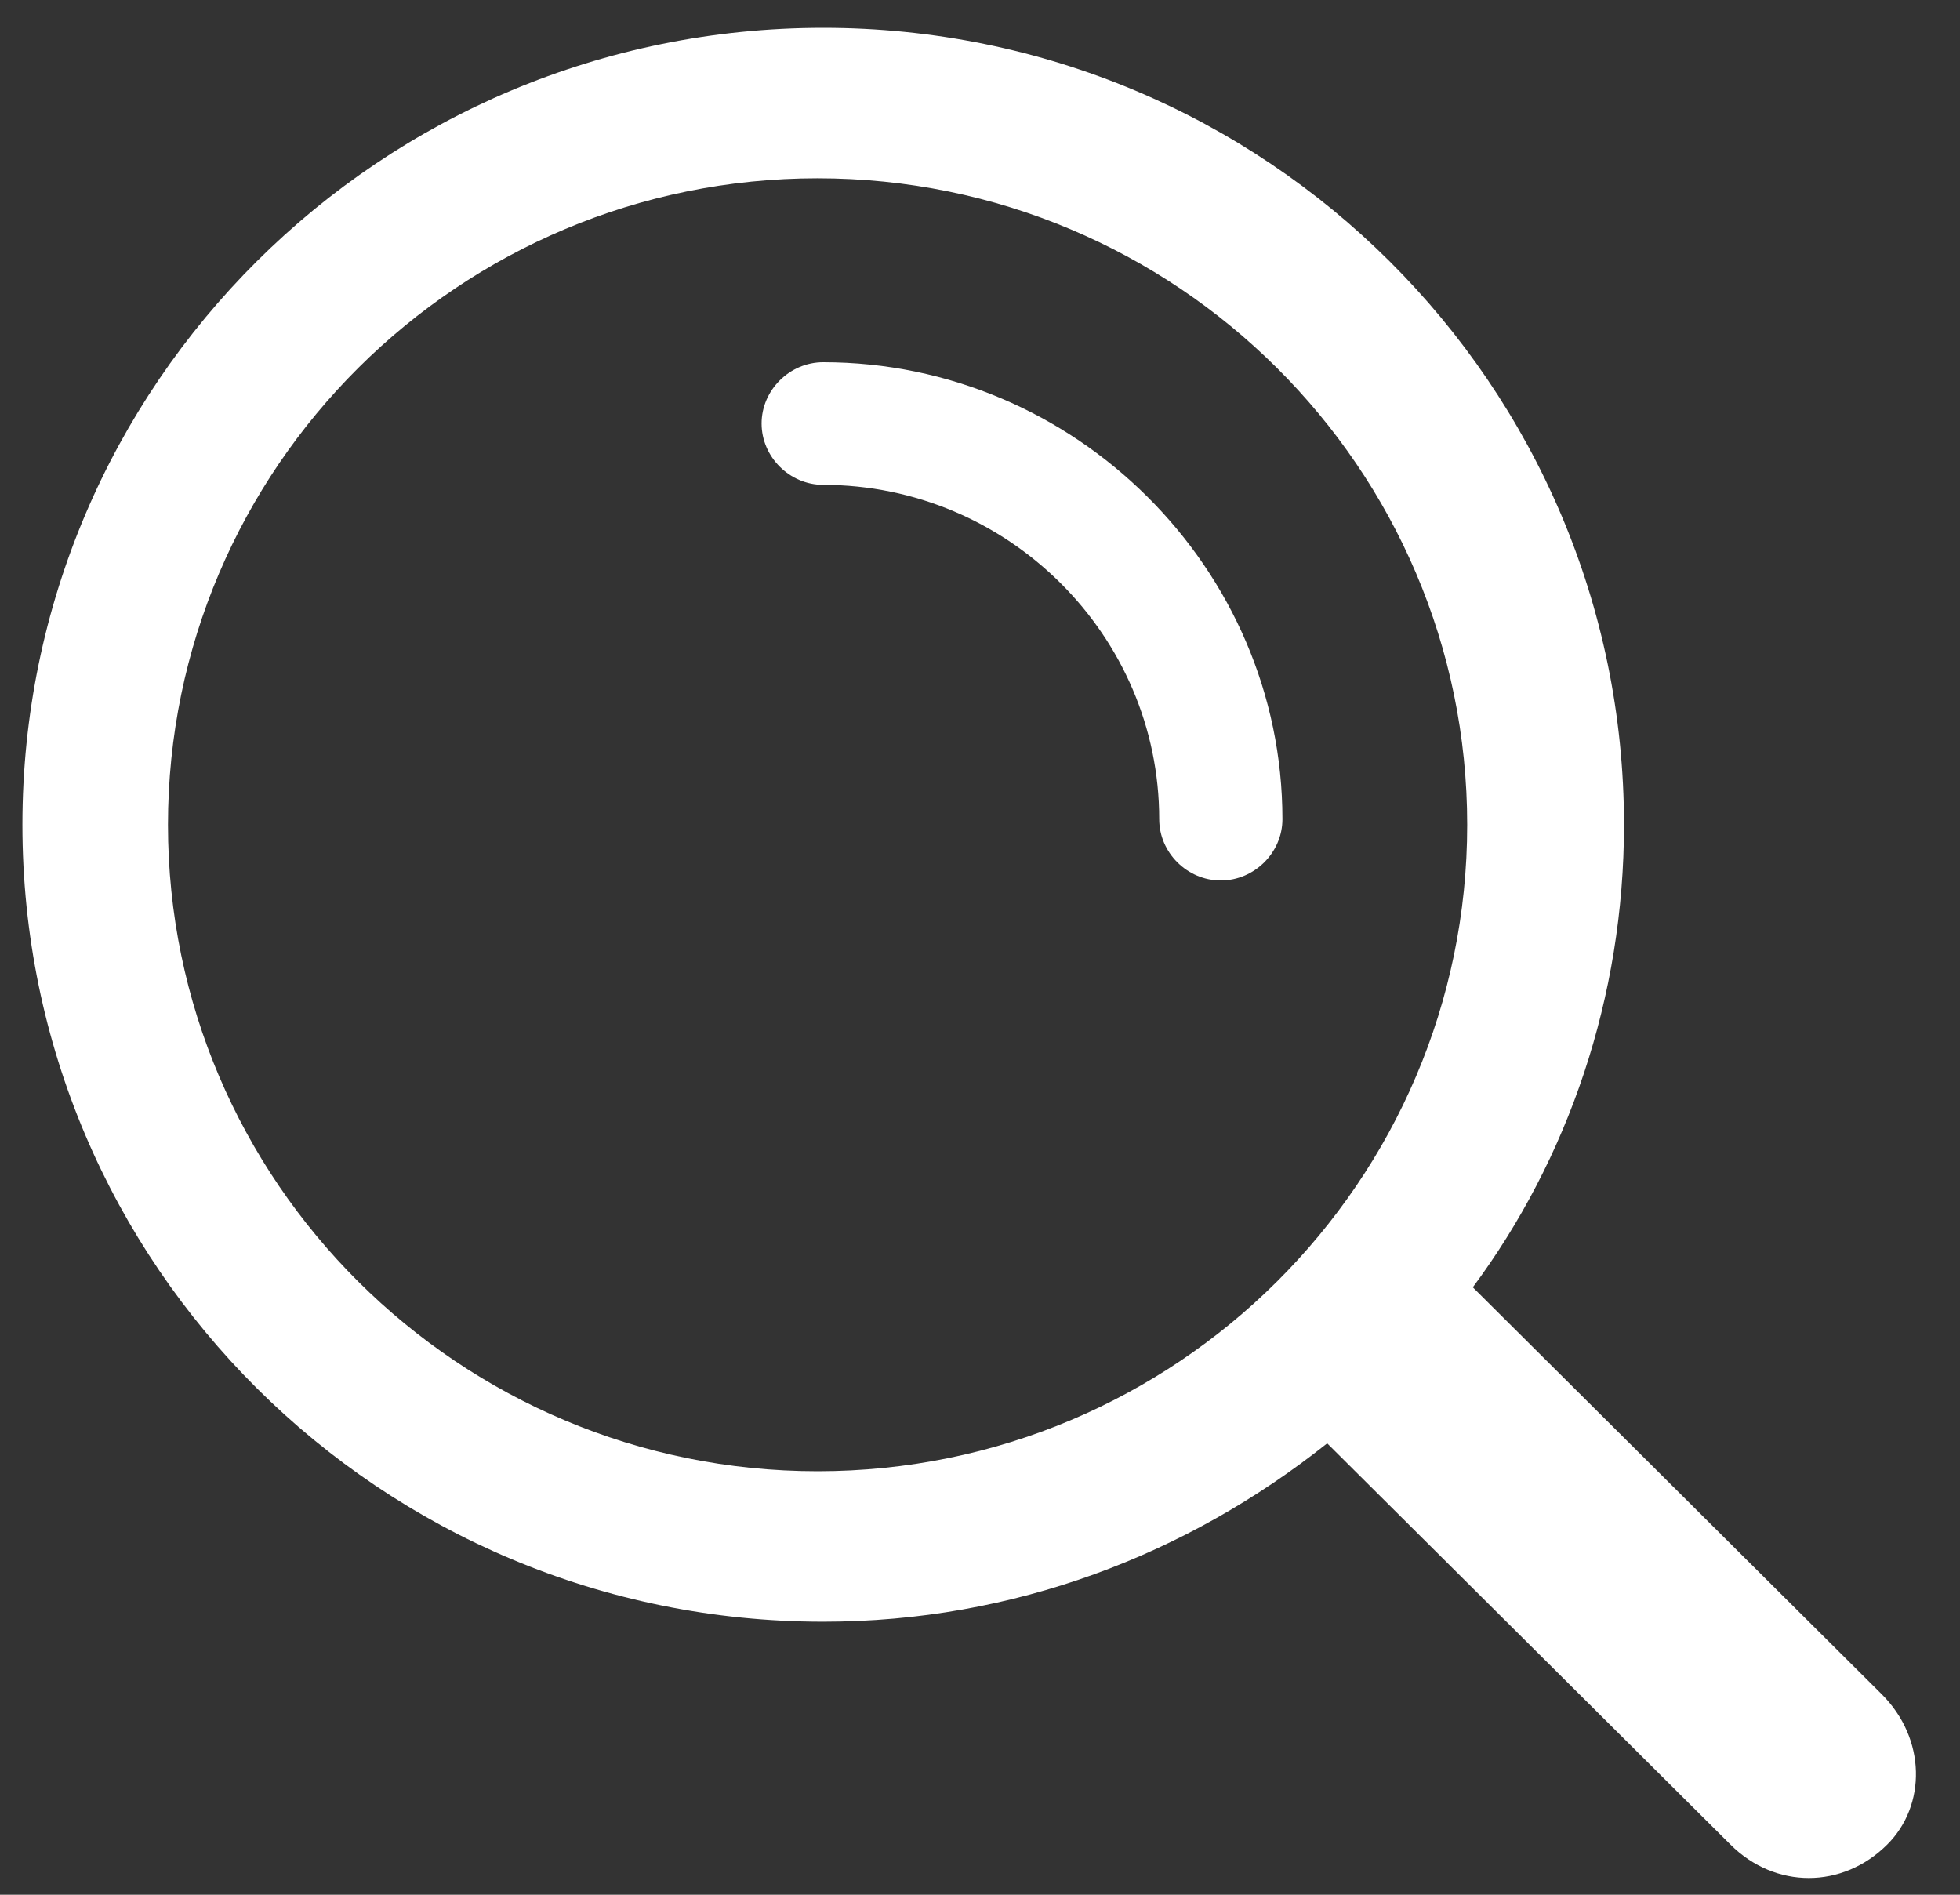 <?xml version="1.0" encoding="UTF-8"?>
<svg width="30px" height="29px" viewBox="0 0 30 29" version="1.1" xmlns="http://www.w3.org/2000/svg" xmlns:xlink="http://www.w3.org/1999/xlink">
    <rect x="0" y="0" width="30" height="29" fill="#333333" stroke="none"/>
    <!-- Generator: Sketch 45.1 (43504) - http://www.bohemiancoding.com/sketch -->
    <title>icon_search</title>
    <desc>Created with Sketch.</desc>
    <defs></defs>
    <g id="7.-UI-Icons" stroke="none" stroke-width="1" fill="none" fill-rule="evenodd">
        <g id="UI-Icons" transform="translate(-195, -425)" fill-rule="nonzero" fill="#FFFFFF">
            <g id="icon_search" transform="translate(195, 425)">
                <path d="M12.6,5.544 C12.086,5.544 11.657,5.971 11.657,6.482 C11.657,6.994 12.086,7.421 12.6,7.421 C15.429,7.421 17.743,9.724 17.743,12.538 C17.743,13.05 18.171,13.476 18.686,13.476 C19.2,13.476 19.629,13.05 19.629,12.538 C19.629,8.7 16.457,5.544 12.6,5.544 Z" id="Shape"></path>
                <path d="M28.8,25.929 L22.543,19.703 C22.543,19.703 22.543,19.703 22.543,19.703 C24,17.741 24.857,15.268 24.857,12.624 C24.857,5.885 19.371,0.426 12.6,0.426 C5.829,0.426 0.343,5.885 0.343,12.624 C0.343,19.362 5.829,24.821 12.6,24.821 C15.514,24.821 18.171,23.797 20.314,22.091 L26.486,28.232 C26.829,28.574 27.257,28.744 27.686,28.744 C28.114,28.744 28.543,28.574 28.886,28.232 C29.486,27.635 29.486,26.612 28.8,25.929 Z M12.514,22.518 C7.029,22.518 2.571,18.082 2.571,12.624 C2.571,7.165 7.029,2.729 12.514,2.729 C18,2.729 22.457,7.165 22.457,12.624 C22.457,18.082 18,22.518 12.514,22.518 Z" id="Shape"></path>
            </g>
        </g>
    </g>
</svg>